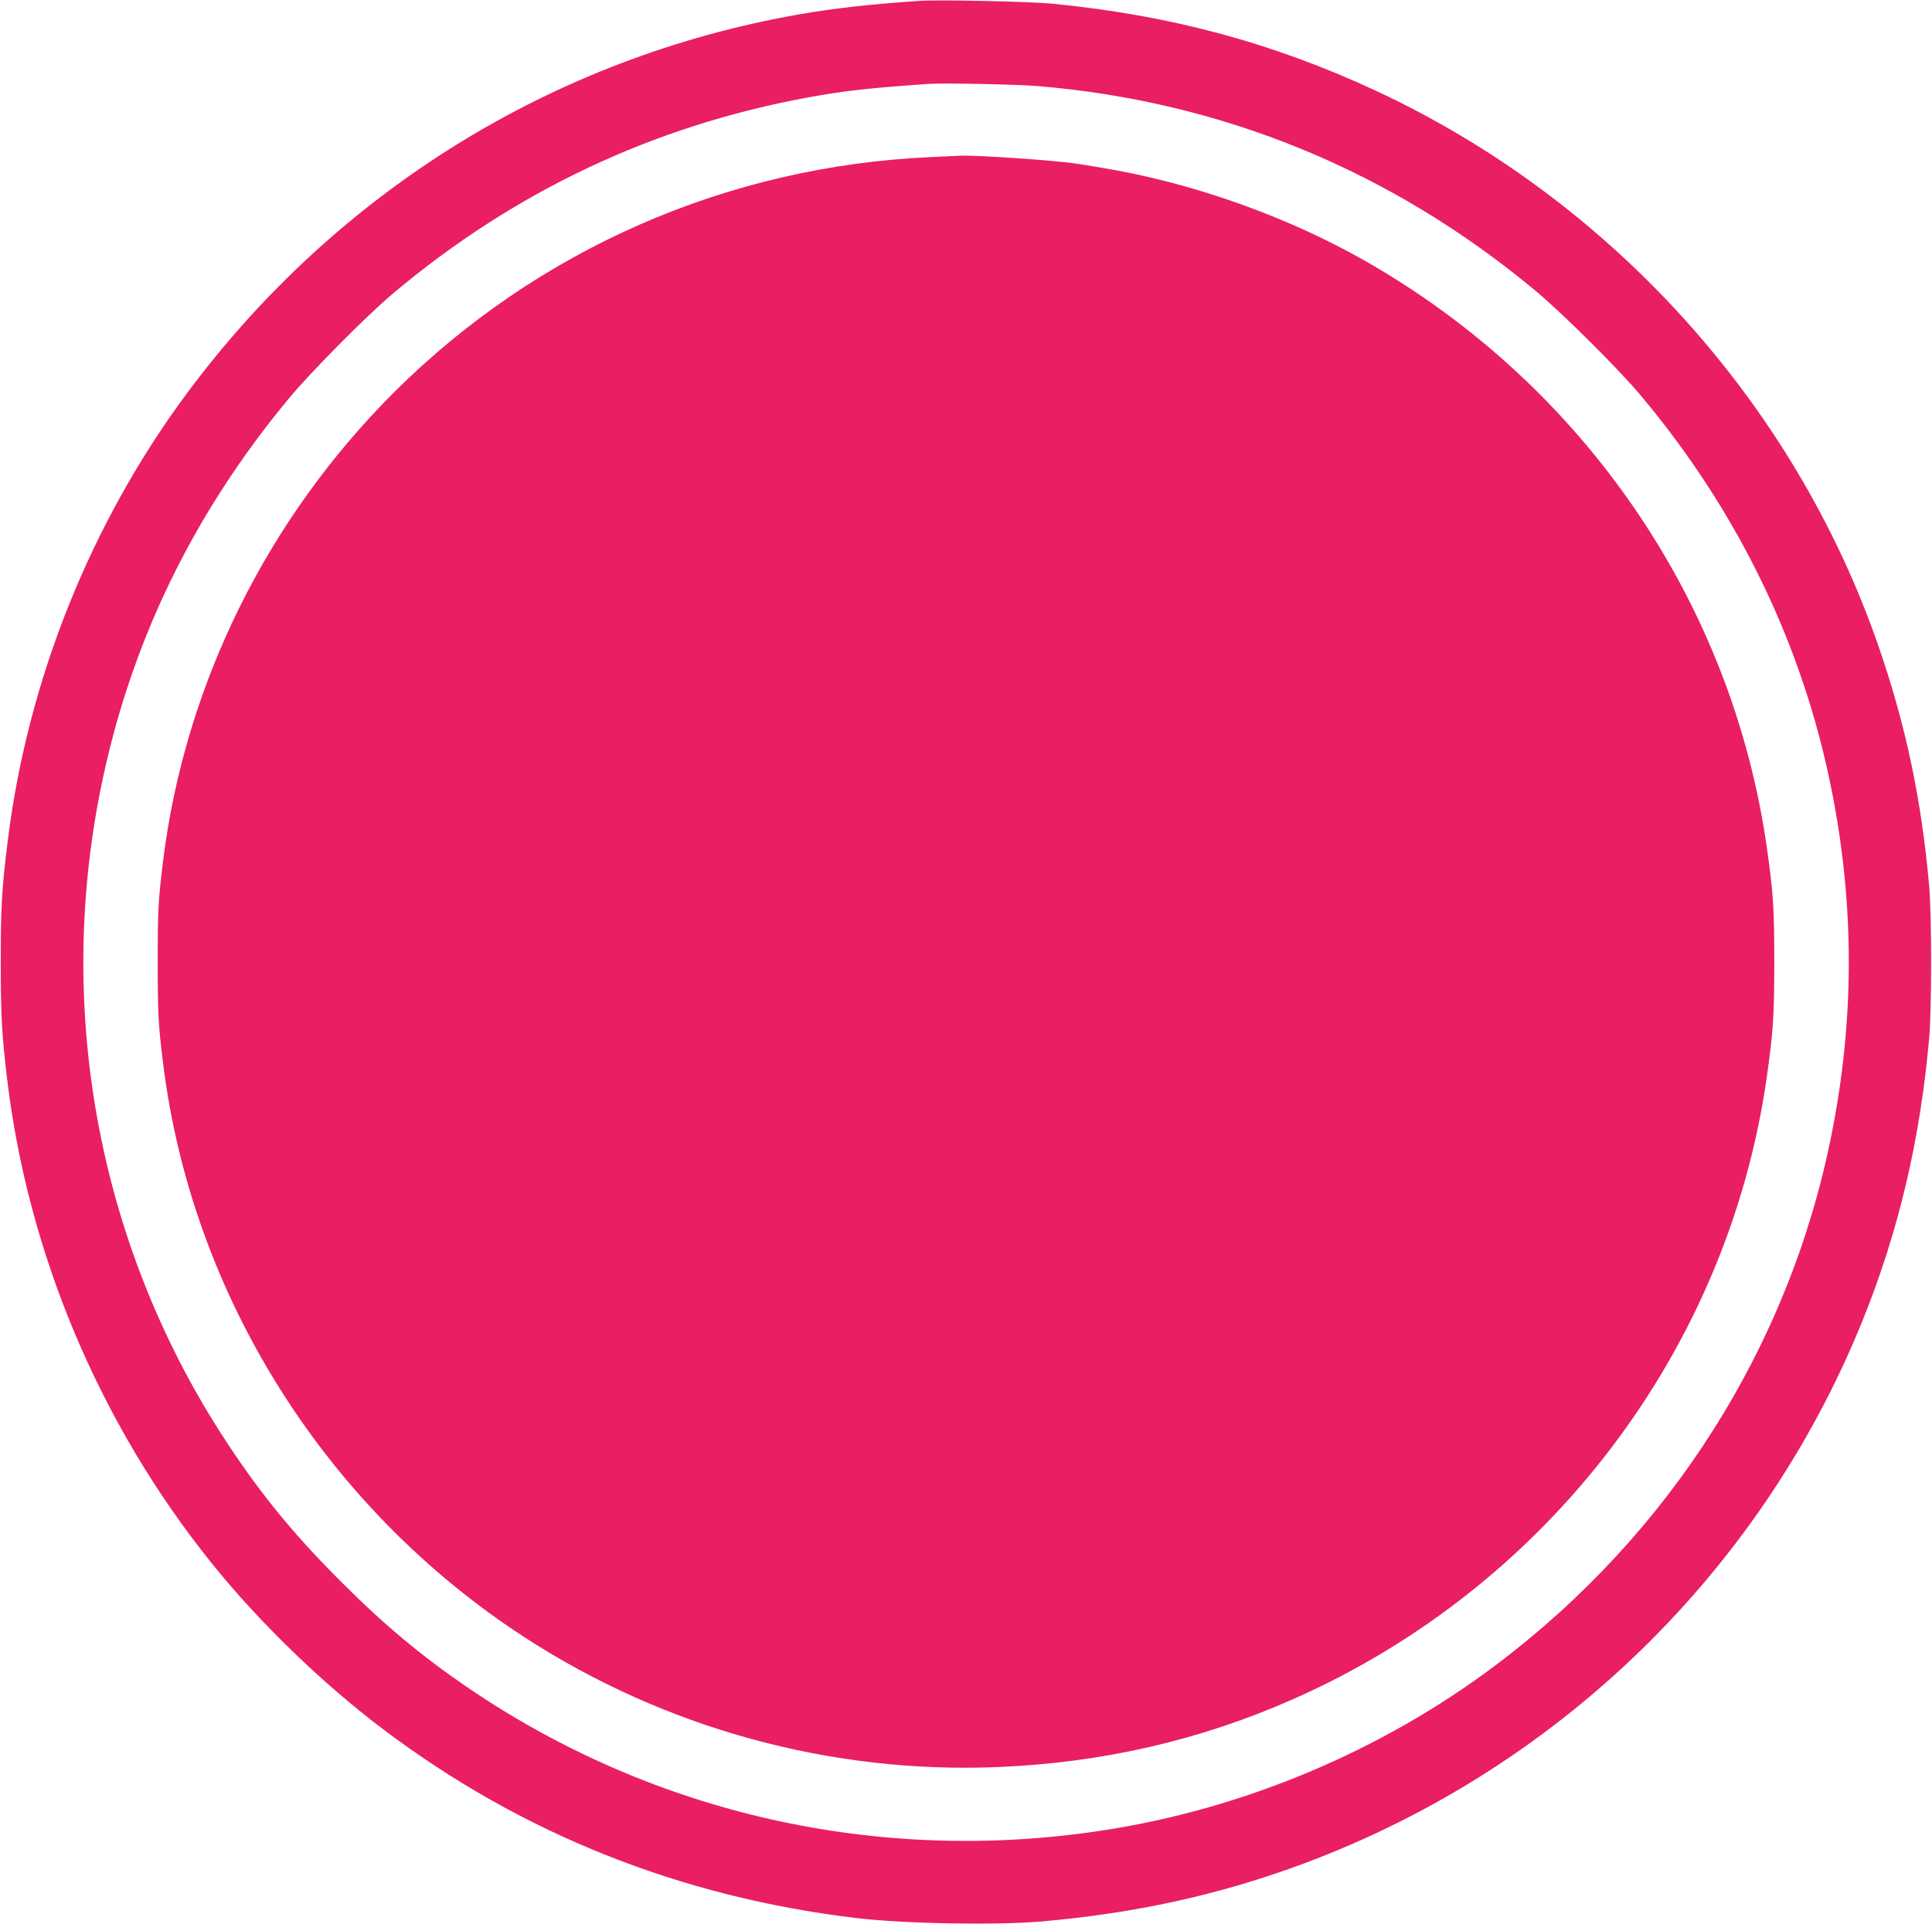 <?xml version="1.0" standalone="no"?>
<!DOCTYPE svg PUBLIC "-//W3C//DTD SVG 20010904//EN"
 "http://www.w3.org/TR/2001/REC-SVG-20010904/DTD/svg10.dtd">
<svg version="1.0" xmlns="http://www.w3.org/2000/svg"
 width="1280pt" height="1275pt" viewBox="0 0 1280 1275"
 preserveAspectRatio="xMidYMid meet">
<g transform="translate(0,1275) scale(0.1,-0.1)"
fill="#e91e63" stroke="none">
<path d="M6090 12744 c-316 -21 -568 -49 -800 -90 -1622 -285 -3056 -1172
-4047 -2504 -642 -863 -1061 -1909 -1192 -2975 -39 -311 -46 -437 -46 -800 0
-350 7 -480 41 -765 138 -1166 615 -2297 1358 -3220 312 -388 733 -796 1134
-1098 915 -691 1966 -1111 3132 -1251 312 -38 930 -49 1230 -23 568 50 1068
153 1570 324 1761 601 3175 1938 3870 3658 240 594 383 1204 442 1880 16 189
16 801 0 990 -51 581 -155 1073 -337 1600 -557 1609 -1777 2956 -3330 3679
-684 318 -1368 502 -2149 577 -151 14 -746 27 -876 18z m780 -564 c1227 -101
2345 -560 3300 -1354 180 -150 550 -517 700 -696 643 -766 1074 -1654 1264
-2610 153 -764 153 -1526 0 -2290 -278 -1398 -1069 -2646 -2229 -3517 -754
-566 -1665 -949 -2600 -1092 -1483 -227 -2974 108 -4205 946 -307 210 -549
411 -836 698 -314 313 -529 575 -760 925 -838 1272 -1139 2827 -838 4328 192
958 606 1818 1248 2592 144 174 512 545 686 692 804 678 1724 1113 2751 1302
238 44 410 63 799 90 94 7 589 -3 720 -14z"/>
<path d="M6165 11709 c-1347 -60 -2606 -613 -3555 -1559 -843 -842 -1384
-1939 -1529 -3100 -32 -261 -36 -323 -36 -675 0 -352 4 -414 36 -675 192
-1540 1079 -2946 2399 -3802 927 -601 2026 -902 3127 -857 693 28 1343 177
1960 450 1687 745 2880 2311 3138 4119 43 306 50 402 50 765 0 363 -7 460 -50
765 -233 1623 -1213 3054 -2655 3878 -526 300 -1159 524 -1755 621 -71 12
-143 24 -160 26 -125 21 -677 59 -775 53 -14 0 -101 -5 -195 -9z"/>
</g>
</svg>
